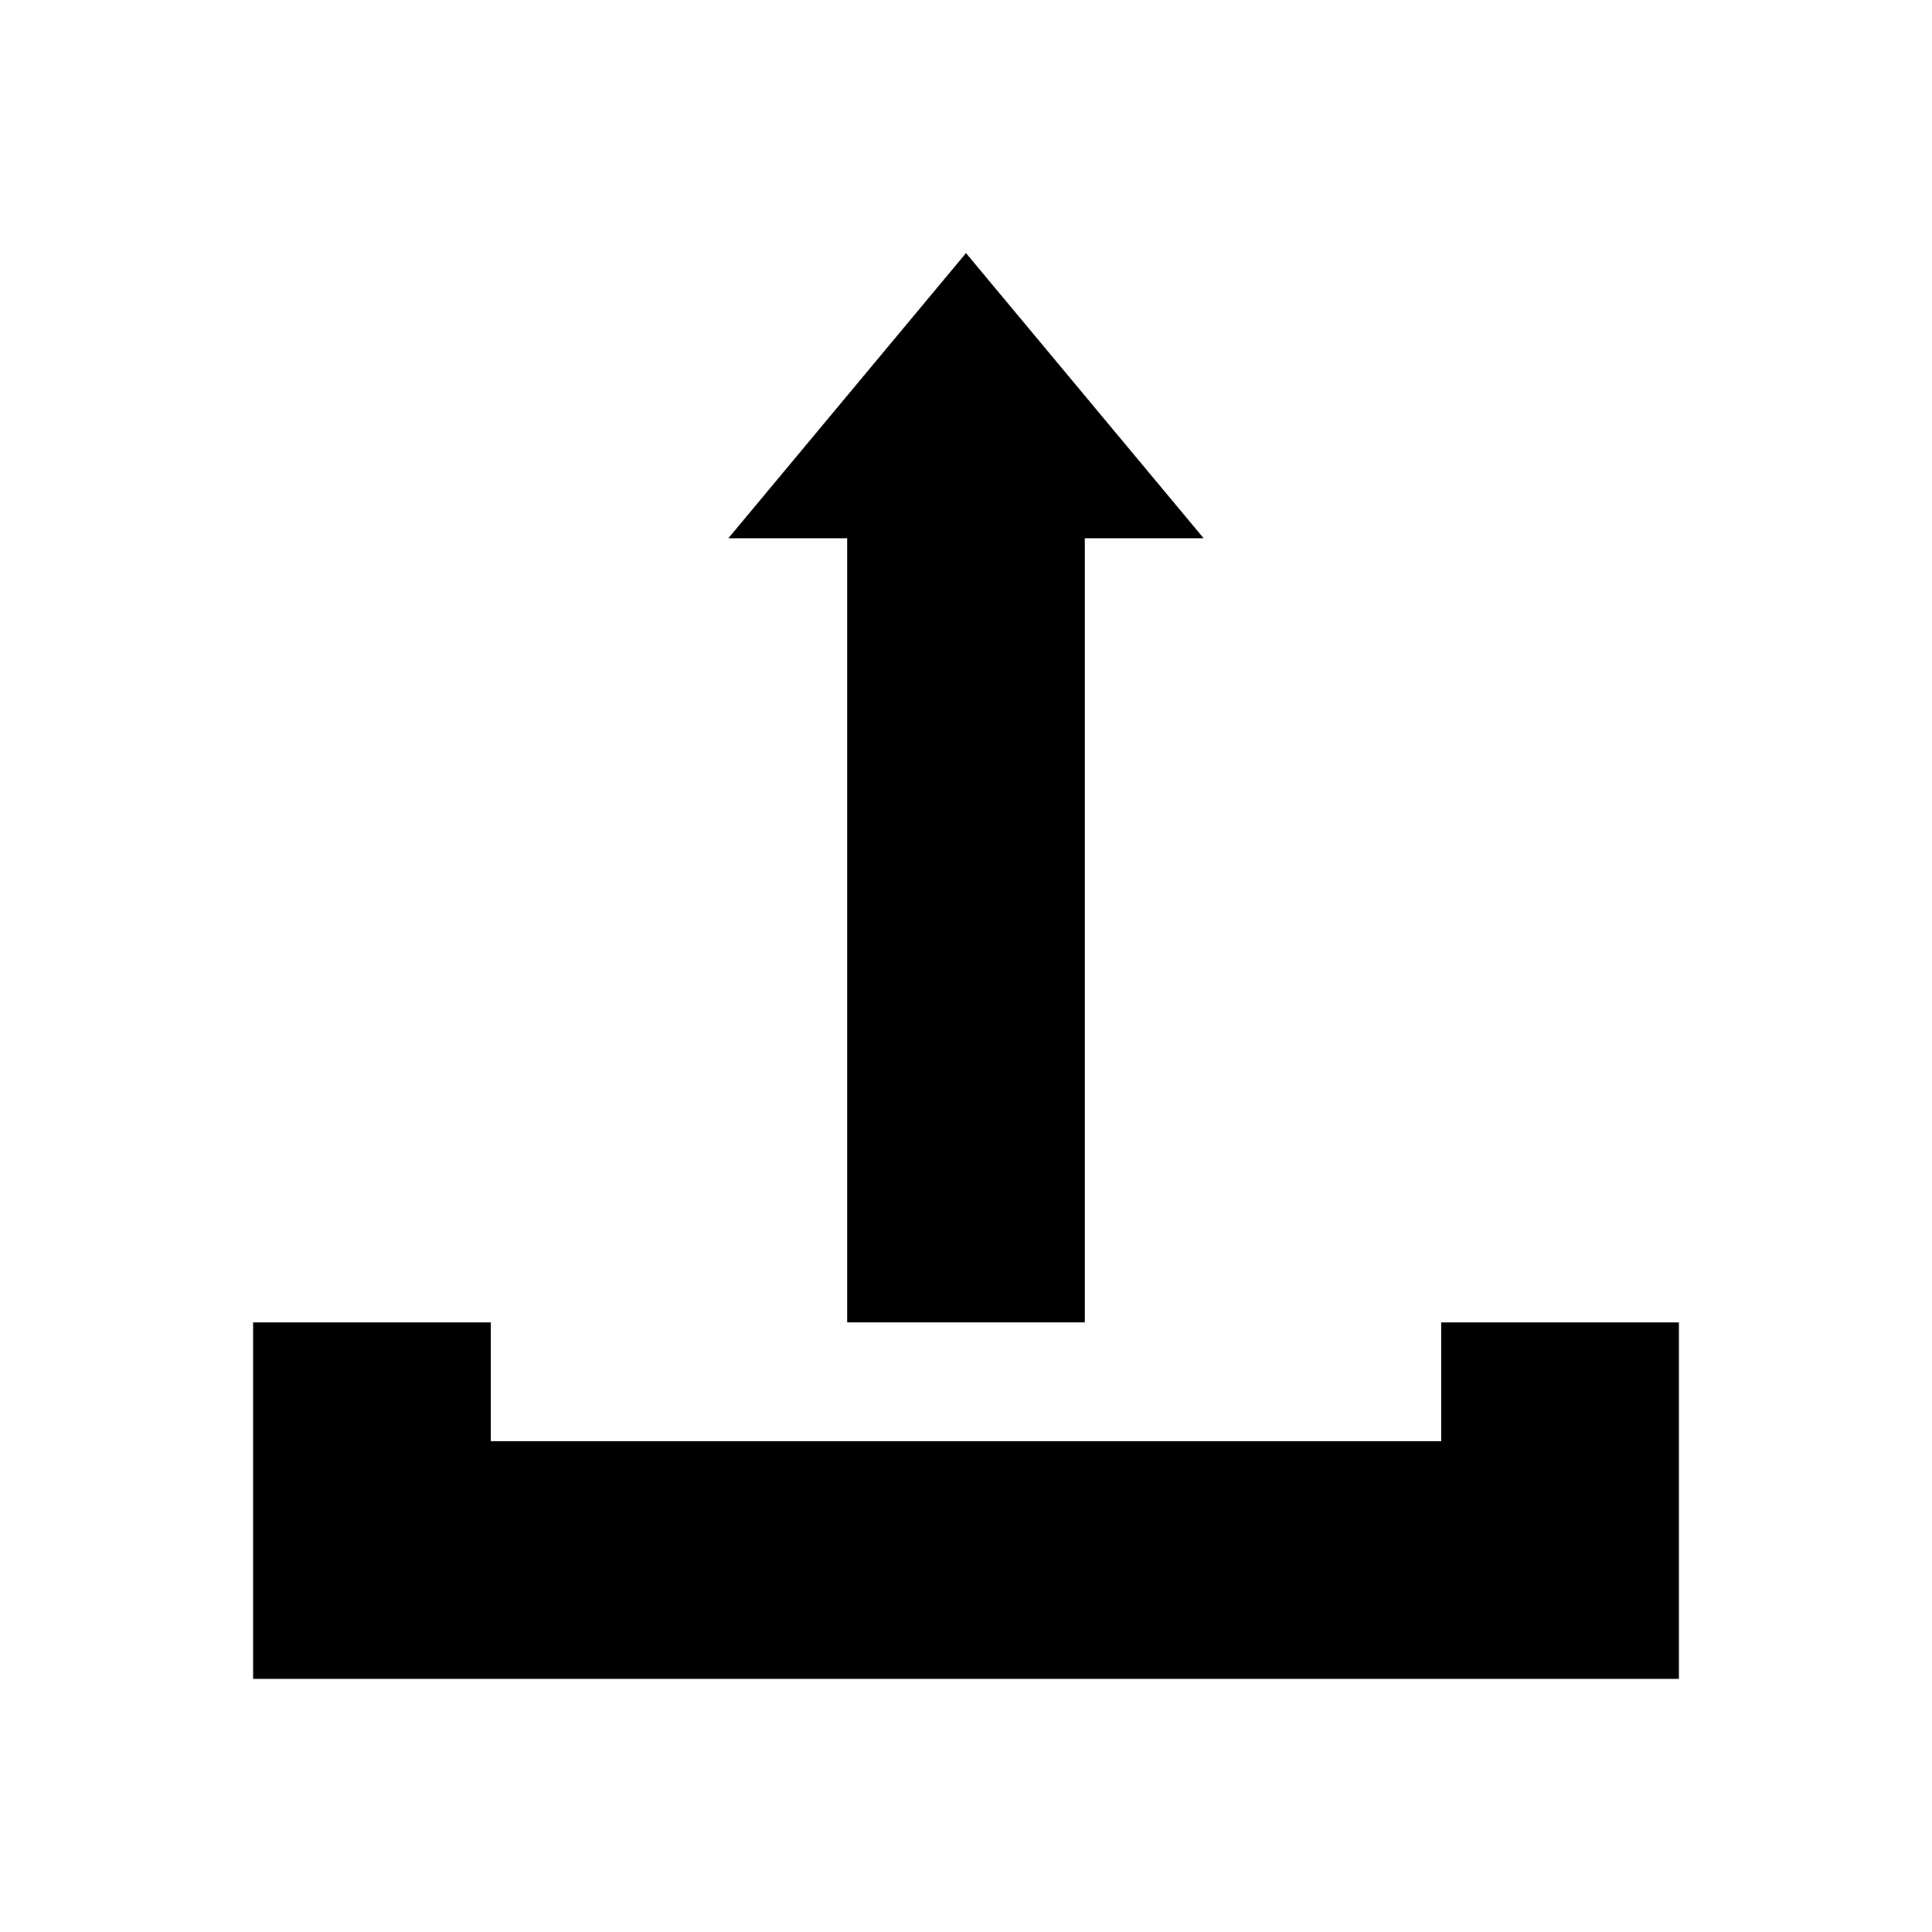 <?xml version="1.0" encoding="UTF-8"?>
<!-- Uploaded to: SVG Repo, www.svgrepo.com, Generator: SVG Repo Mixer Tools -->
<svg fill="#000000" width="800px" height="800px" version="1.1" viewBox="144 144 512 512" xmlns="http://www.w3.org/2000/svg">
 <g>
  <path d="m525.95 494.46v31.488h-251.9v-31.488h-62.977v94.465h377.86v-94.465z"/>
  <path d="m368.51 494.46h62.977v-207.82h31.488l-62.977-75.57-62.977 75.57h31.488z"/>
 </g>
</svg>